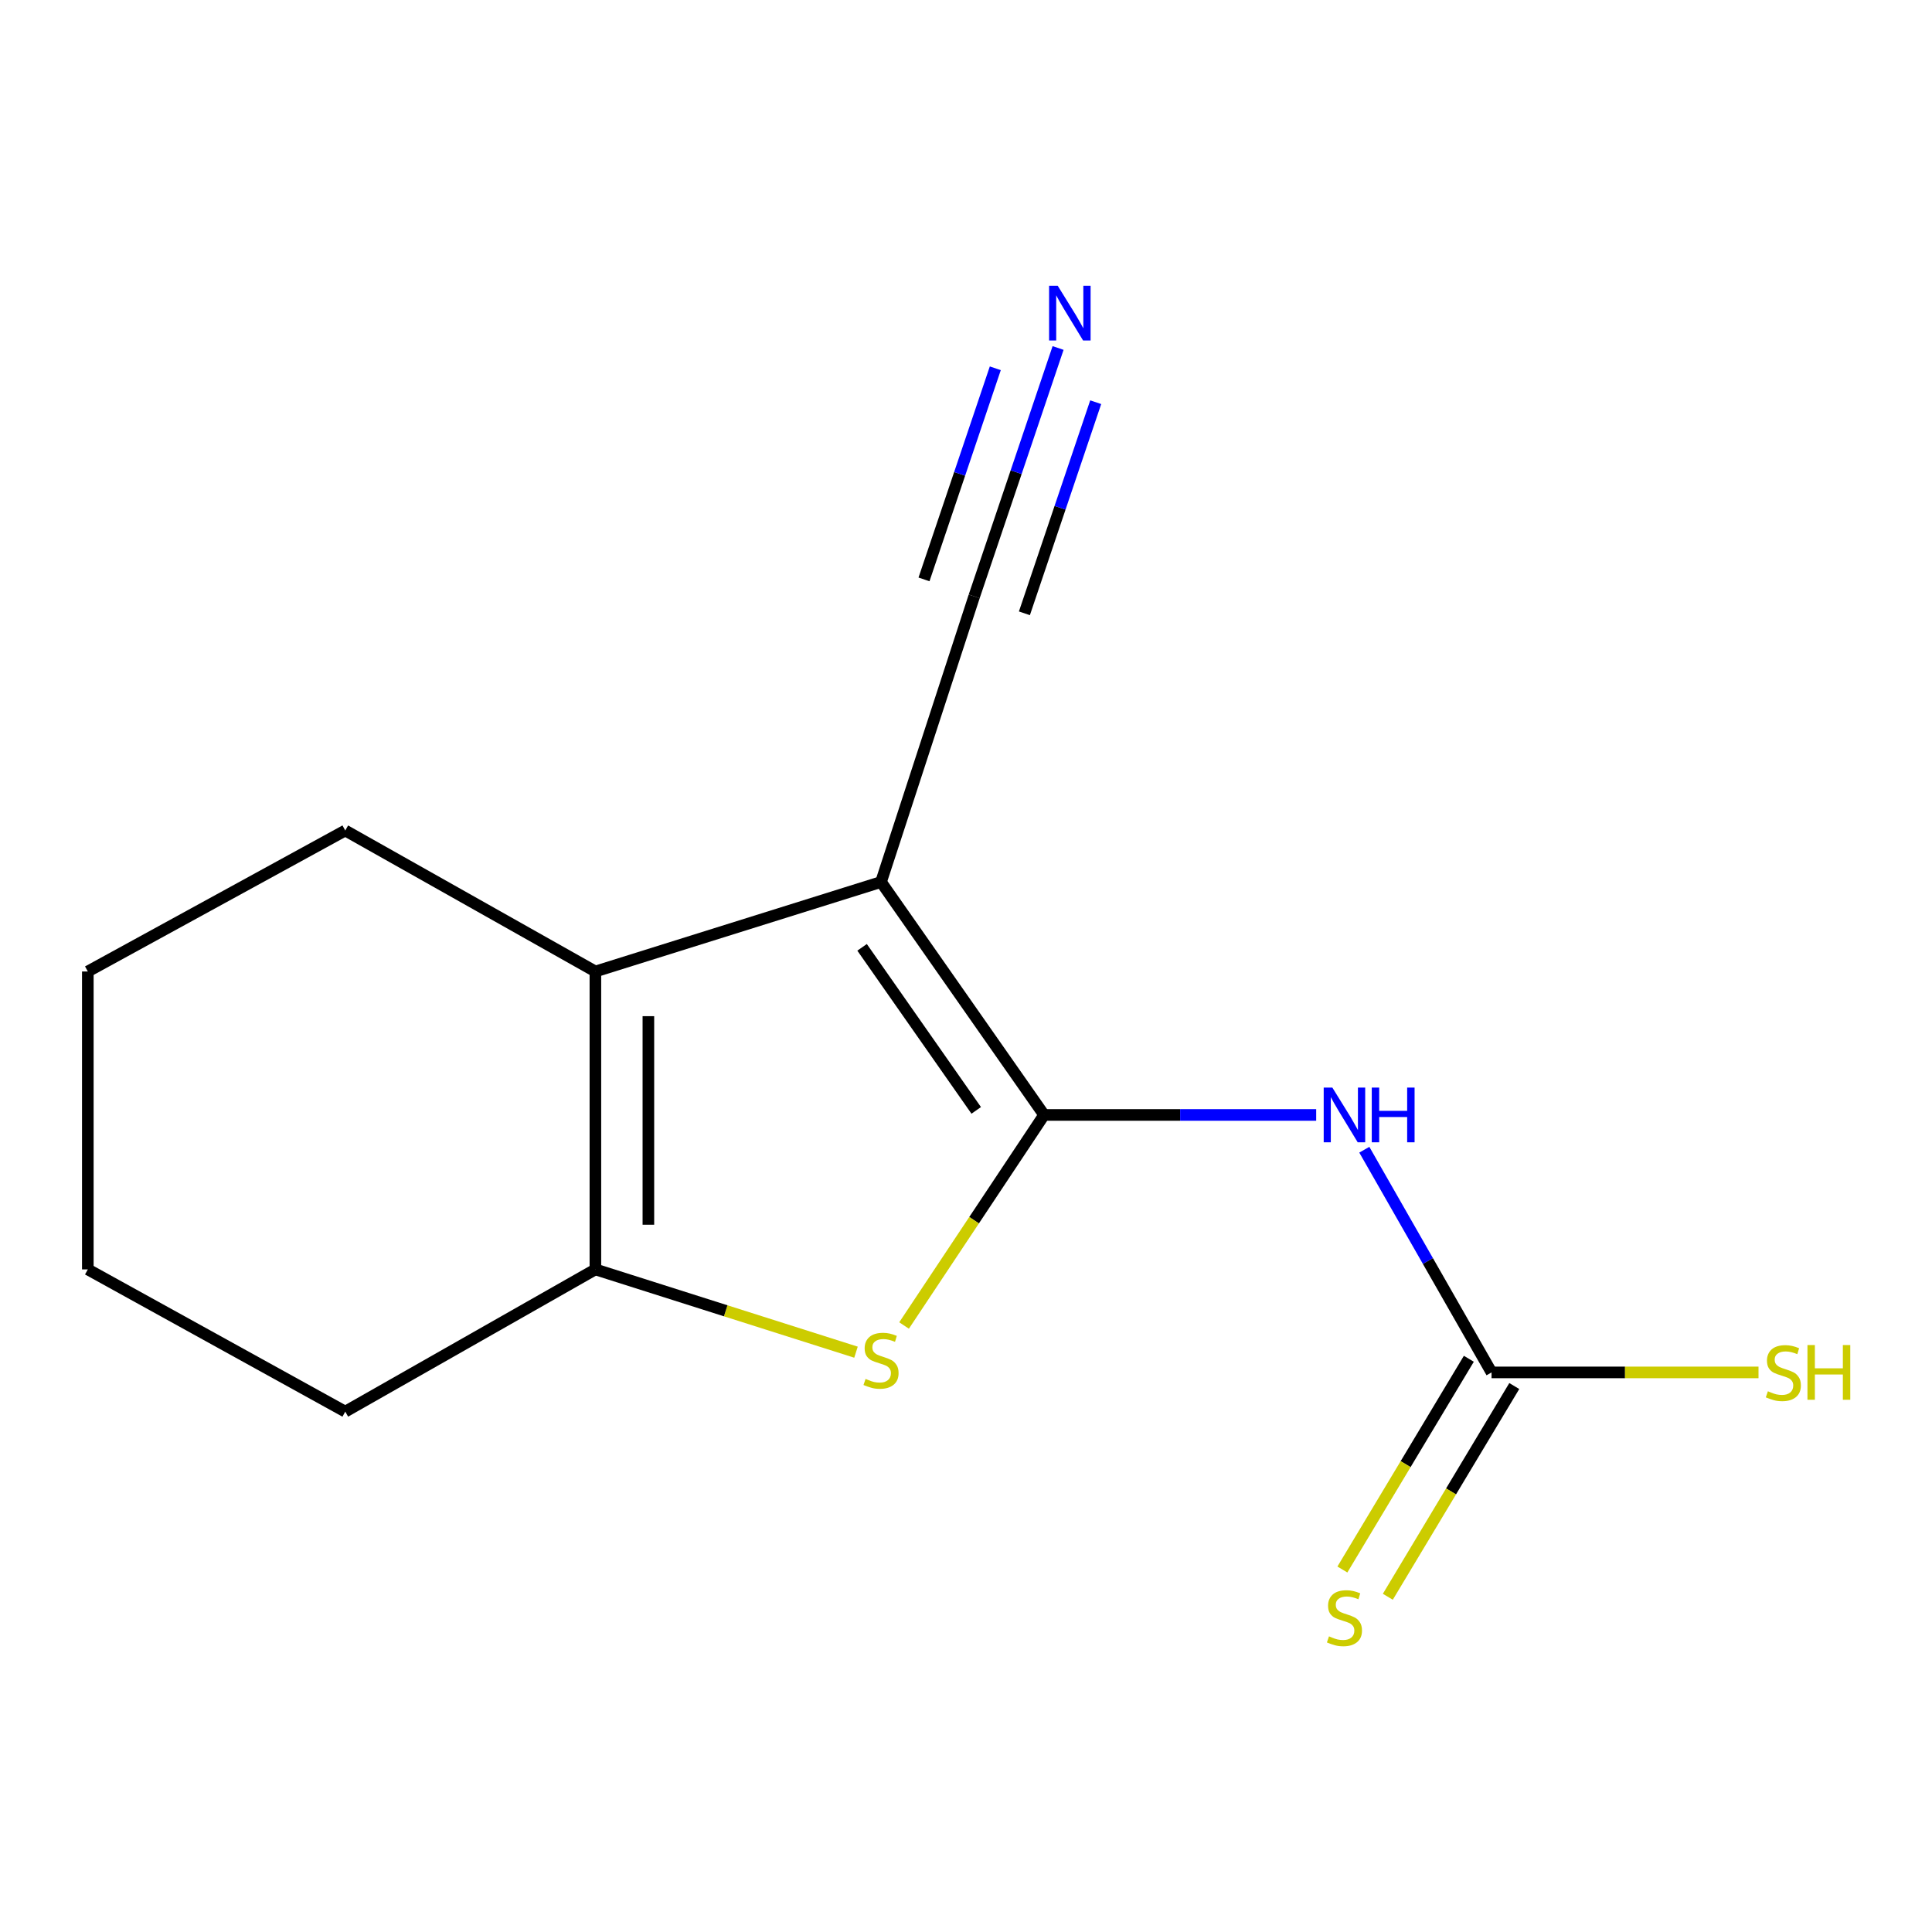 <?xml version='1.0' encoding='iso-8859-1'?>
<svg version='1.1' baseProfile='full'
              xmlns='http://www.w3.org/2000/svg'
                      xmlns:rdkit='http://www.rdkit.org/xml'
                      xmlns:xlink='http://www.w3.org/1999/xlink'
                  xml:space='preserve'
width='1000px' height='1000px' viewBox='0 0 1000 1000'>
<!-- END OF HEADER -->
<rect style='opacity:1.0;fill:#FFFFFF;stroke:none' width='1000' height='1000' x='0' y='0'> </rect>
<path class='bond-0' d='M 540.419,577.093 L 456.021,456.521' style='fill:none;fill-rule:evenodd;stroke:#000000;stroke-width:6px;stroke-linecap:butt;stroke-linejoin:miter;stroke-opacity:1' />
<path class='bond-0' d='M 505.29,574.735 L 446.211,490.335' style='fill:none;fill-rule:evenodd;stroke:#000000;stroke-width:6px;stroke-linecap:butt;stroke-linejoin:miter;stroke-opacity:1' />
<path class='bond-1' d='M 540.419,577.093 L 504.182,631.583' style='fill:none;fill-rule:evenodd;stroke:#000000;stroke-width:6px;stroke-linecap:butt;stroke-linejoin:miter;stroke-opacity:1' />
<path class='bond-1' d='M 504.182,631.583 L 467.945,686.073' style='fill:none;fill-rule:evenodd;stroke:#CCCC00;stroke-width:6px;stroke-linecap:butt;stroke-linejoin:miter;stroke-opacity:1' />
<path class='bond-3' d='M 540.419,577.093 L 610.839,577.093' style='fill:none;fill-rule:evenodd;stroke:#000000;stroke-width:6px;stroke-linecap:butt;stroke-linejoin:miter;stroke-opacity:1' />
<path class='bond-3' d='M 610.839,577.093 L 681.258,577.093' style='fill:none;fill-rule:evenodd;stroke:#0000FF;stroke-width:6px;stroke-linecap:butt;stroke-linejoin:miter;stroke-opacity:1' />
<path class='bond-2' d='M 456.021,456.521 L 308.174,502.842' style='fill:none;fill-rule:evenodd;stroke:#000000;stroke-width:6px;stroke-linecap:butt;stroke-linejoin:miter;stroke-opacity:1' />
<path class='bond-6' d='M 456.021,456.521 L 504.246,308.675' style='fill:none;fill-rule:evenodd;stroke:#000000;stroke-width:6px;stroke-linecap:butt;stroke-linejoin:miter;stroke-opacity:1' />
<path class='bond-4' d='M 443.063,699.888 L 375.618,678.465' style='fill:none;fill-rule:evenodd;stroke:#CCCC00;stroke-width:6px;stroke-linecap:butt;stroke-linejoin:miter;stroke-opacity:1' />
<path class='bond-4' d='M 375.618,678.465 L 308.174,657.042' style='fill:none;fill-rule:evenodd;stroke:#000000;stroke-width:6px;stroke-linecap:butt;stroke-linejoin:miter;stroke-opacity:1' />
<path class='bond-10' d='M 308.174,502.842 L 178.704,429.871' style='fill:none;fill-rule:evenodd;stroke:#000000;stroke-width:6px;stroke-linecap:butt;stroke-linejoin:miter;stroke-opacity:1' />
<path class='bond-14' d='M 308.174,502.842 L 308.174,657.042' style='fill:none;fill-rule:evenodd;stroke:#000000;stroke-width:6px;stroke-linecap:butt;stroke-linejoin:miter;stroke-opacity:1' />
<path class='bond-14' d='M 335.601,525.972 L 335.601,633.912' style='fill:none;fill-rule:evenodd;stroke:#000000;stroke-width:6px;stroke-linecap:butt;stroke-linejoin:miter;stroke-opacity:1' />
<path class='bond-5' d='M 706.167,595.09 L 739.096,652.724' style='fill:none;fill-rule:evenodd;stroke:#0000FF;stroke-width:6px;stroke-linecap:butt;stroke-linejoin:miter;stroke-opacity:1' />
<path class='bond-5' d='M 739.096,652.724 L 772.025,710.357' style='fill:none;fill-rule:evenodd;stroke:#000000;stroke-width:6px;stroke-linecap:butt;stroke-linejoin:miter;stroke-opacity:1' />
<path class='bond-11' d='M 308.174,657.042 L 178.704,730.653' style='fill:none;fill-rule:evenodd;stroke:#000000;stroke-width:6px;stroke-linecap:butt;stroke-linejoin:miter;stroke-opacity:1' />
<path class='bond-8' d='M 760.266,703.302 L 727.542,757.839' style='fill:none;fill-rule:evenodd;stroke:#000000;stroke-width:6px;stroke-linecap:butt;stroke-linejoin:miter;stroke-opacity:1' />
<path class='bond-8' d='M 727.542,757.839 L 694.818,812.377' style='fill:none;fill-rule:evenodd;stroke:#CCCC00;stroke-width:6px;stroke-linecap:butt;stroke-linejoin:miter;stroke-opacity:1' />
<path class='bond-8' d='M 783.784,717.413 L 751.06,771.951' style='fill:none;fill-rule:evenodd;stroke:#000000;stroke-width:6px;stroke-linecap:butt;stroke-linejoin:miter;stroke-opacity:1' />
<path class='bond-8' d='M 751.06,771.951 L 718.336,826.489' style='fill:none;fill-rule:evenodd;stroke:#CCCC00;stroke-width:6px;stroke-linecap:butt;stroke-linejoin:miter;stroke-opacity:1' />
<path class='bond-9' d='M 772.025,710.357 L 841.112,710.357' style='fill:none;fill-rule:evenodd;stroke:#000000;stroke-width:6px;stroke-linecap:butt;stroke-linejoin:miter;stroke-opacity:1' />
<path class='bond-9' d='M 841.112,710.357 L 910.2,710.357' style='fill:none;fill-rule:evenodd;stroke:#CCCC00;stroke-width:6px;stroke-linecap:butt;stroke-linejoin:miter;stroke-opacity:1' />
<path class='bond-7' d='M 504.246,308.675 L 525.955,244.398' style='fill:none;fill-rule:evenodd;stroke:#000000;stroke-width:6px;stroke-linecap:butt;stroke-linejoin:miter;stroke-opacity:1' />
<path class='bond-7' d='M 525.955,244.398 L 547.663,180.121' style='fill:none;fill-rule:evenodd;stroke:#0000FF;stroke-width:6px;stroke-linecap:butt;stroke-linejoin:miter;stroke-opacity:1' />
<path class='bond-7' d='M 530.231,317.451 L 548.684,262.815' style='fill:none;fill-rule:evenodd;stroke:#000000;stroke-width:6px;stroke-linecap:butt;stroke-linejoin:miter;stroke-opacity:1' />
<path class='bond-7' d='M 548.684,262.815 L 567.136,208.18' style='fill:none;fill-rule:evenodd;stroke:#0000FF;stroke-width:6px;stroke-linecap:butt;stroke-linejoin:miter;stroke-opacity:1' />
<path class='bond-7' d='M 478.261,299.899 L 496.714,245.263' style='fill:none;fill-rule:evenodd;stroke:#000000;stroke-width:6px;stroke-linecap:butt;stroke-linejoin:miter;stroke-opacity:1' />
<path class='bond-7' d='M 496.714,245.263 L 515.166,190.628' style='fill:none;fill-rule:evenodd;stroke:#0000FF;stroke-width:6px;stroke-linecap:butt;stroke-linejoin:miter;stroke-opacity:1' />
<path class='bond-12' d='M 178.704,429.871 L 45.455,502.842' style='fill:none;fill-rule:evenodd;stroke:#000000;stroke-width:6px;stroke-linecap:butt;stroke-linejoin:miter;stroke-opacity:1' />
<path class='bond-13' d='M 178.704,730.653 L 45.455,657.042' style='fill:none;fill-rule:evenodd;stroke:#000000;stroke-width:6px;stroke-linecap:butt;stroke-linejoin:miter;stroke-opacity:1' />
<path class='bond-15' d='M 45.455,502.842 L 45.455,657.042' style='fill:none;fill-rule:evenodd;stroke:#000000;stroke-width:6px;stroke-linecap:butt;stroke-linejoin:miter;stroke-opacity:1' />
<path  class='atom-2' d='M 448.021 713.723
Q 448.341 713.843, 449.661 714.403
Q 450.981 714.963, 452.421 715.323
Q 453.901 715.643, 455.341 715.643
Q 458.021 715.643, 459.581 714.363
Q 461.141 713.043, 461.141 710.763
Q 461.141 709.203, 460.341 708.243
Q 459.581 707.283, 458.381 706.763
Q 457.181 706.243, 455.181 705.643
Q 452.661 704.883, 451.141 704.163
Q 449.661 703.443, 448.581 701.923
Q 447.541 700.403, 447.541 697.843
Q 447.541 694.283, 449.941 692.083
Q 452.381 689.883, 457.181 689.883
Q 460.461 689.883, 464.181 691.443
L 463.261 694.523
Q 459.861 693.123, 457.301 693.123
Q 454.541 693.123, 453.021 694.283
Q 451.501 695.403, 451.541 697.363
Q 451.541 698.883, 452.301 699.803
Q 453.101 700.723, 454.221 701.243
Q 455.381 701.763, 457.301 702.363
Q 459.861 703.163, 461.381 703.963
Q 462.901 704.763, 463.981 706.403
Q 465.101 708.003, 465.101 710.763
Q 465.101 714.683, 462.461 716.803
Q 459.861 718.883, 455.501 718.883
Q 452.981 718.883, 451.061 718.323
Q 449.181 717.803, 446.941 716.883
L 448.021 713.723
' fill='#CCCC00'/>
<path  class='atom-4' d='M 689.625 562.933
L 698.905 577.933
Q 699.825 579.413, 701.305 582.093
Q 702.785 584.773, 702.865 584.933
L 702.865 562.933
L 706.625 562.933
L 706.625 591.253
L 702.745 591.253
L 692.785 574.853
Q 691.625 572.933, 690.385 570.733
Q 689.185 568.533, 688.825 567.853
L 688.825 591.253
L 685.145 591.253
L 685.145 562.933
L 689.625 562.933
' fill='#0000FF'/>
<path  class='atom-4' d='M 710.025 562.933
L 713.865 562.933
L 713.865 574.973
L 728.345 574.973
L 728.345 562.933
L 732.185 562.933
L 732.185 591.253
L 728.345 591.253
L 728.345 578.173
L 713.865 578.173
L 713.865 591.253
L 710.025 591.253
L 710.025 562.933
' fill='#0000FF'/>
<path  class='atom-8' d='M 547.492 147.933
L 556.772 162.933
Q 557.692 164.413, 559.172 167.093
Q 560.652 169.773, 560.732 169.933
L 560.732 147.933
L 564.492 147.933
L 564.492 176.253
L 560.612 176.253
L 550.652 159.853
Q 549.492 157.933, 548.252 155.733
Q 547.052 153.533, 546.692 152.853
L 546.692 176.253
L 543.012 176.253
L 543.012 147.933
L 547.492 147.933
' fill='#0000FF'/>
<path  class='atom-9' d='M 687.885 846.973
Q 688.205 847.093, 689.525 847.653
Q 690.845 848.213, 692.285 848.573
Q 693.765 848.893, 695.205 848.893
Q 697.885 848.893, 699.445 847.613
Q 701.005 846.293, 701.005 844.013
Q 701.005 842.453, 700.205 841.493
Q 699.445 840.533, 698.245 840.013
Q 697.045 839.493, 695.045 838.893
Q 692.525 838.133, 691.005 837.413
Q 689.525 836.693, 688.445 835.173
Q 687.405 833.653, 687.405 831.093
Q 687.405 827.533, 689.805 825.333
Q 692.245 823.133, 697.045 823.133
Q 700.325 823.133, 704.045 824.693
L 703.125 827.773
Q 699.725 826.373, 697.165 826.373
Q 694.405 826.373, 692.885 827.533
Q 691.365 828.653, 691.405 830.613
Q 691.405 832.133, 692.165 833.053
Q 692.965 833.973, 694.085 834.493
Q 695.245 835.013, 697.165 835.613
Q 699.725 836.413, 701.245 837.213
Q 702.765 838.013, 703.845 839.653
Q 704.965 841.253, 704.965 844.013
Q 704.965 847.933, 702.325 850.053
Q 699.725 852.133, 695.365 852.133
Q 692.845 852.133, 690.925 851.573
Q 689.045 851.053, 686.805 850.133
L 687.885 846.973
' fill='#CCCC00'/>
<path  class='atom-10' d='M 915.056 720.117
Q 915.376 720.237, 916.696 720.797
Q 918.016 721.357, 919.456 721.717
Q 920.936 722.037, 922.376 722.037
Q 925.056 722.037, 926.616 720.757
Q 928.176 719.437, 928.176 717.157
Q 928.176 715.597, 927.376 714.637
Q 926.616 713.677, 925.416 713.157
Q 924.216 712.637, 922.216 712.037
Q 919.696 711.277, 918.176 710.557
Q 916.696 709.837, 915.616 708.317
Q 914.576 706.797, 914.576 704.237
Q 914.576 700.677, 916.976 698.477
Q 919.416 696.277, 924.216 696.277
Q 927.496 696.277, 931.216 697.837
L 930.296 700.917
Q 926.896 699.517, 924.336 699.517
Q 921.576 699.517, 920.056 700.677
Q 918.536 701.797, 918.576 703.757
Q 918.576 705.277, 919.336 706.197
Q 920.136 707.117, 921.256 707.637
Q 922.416 708.157, 924.336 708.757
Q 926.896 709.557, 928.416 710.357
Q 929.936 711.157, 931.016 712.797
Q 932.136 714.397, 932.136 717.157
Q 932.136 721.077, 929.496 723.197
Q 926.896 725.277, 922.536 725.277
Q 920.016 725.277, 918.096 724.717
Q 916.216 724.197, 913.976 723.277
L 915.056 720.117
' fill='#CCCC00'/>
<path  class='atom-10' d='M 935.536 696.197
L 939.376 696.197
L 939.376 708.237
L 953.856 708.237
L 953.856 696.197
L 957.696 696.197
L 957.696 724.517
L 953.856 724.517
L 953.856 711.437
L 939.376 711.437
L 939.376 724.517
L 935.536 724.517
L 935.536 696.197
' fill='#CCCC00'/>
</svg>
